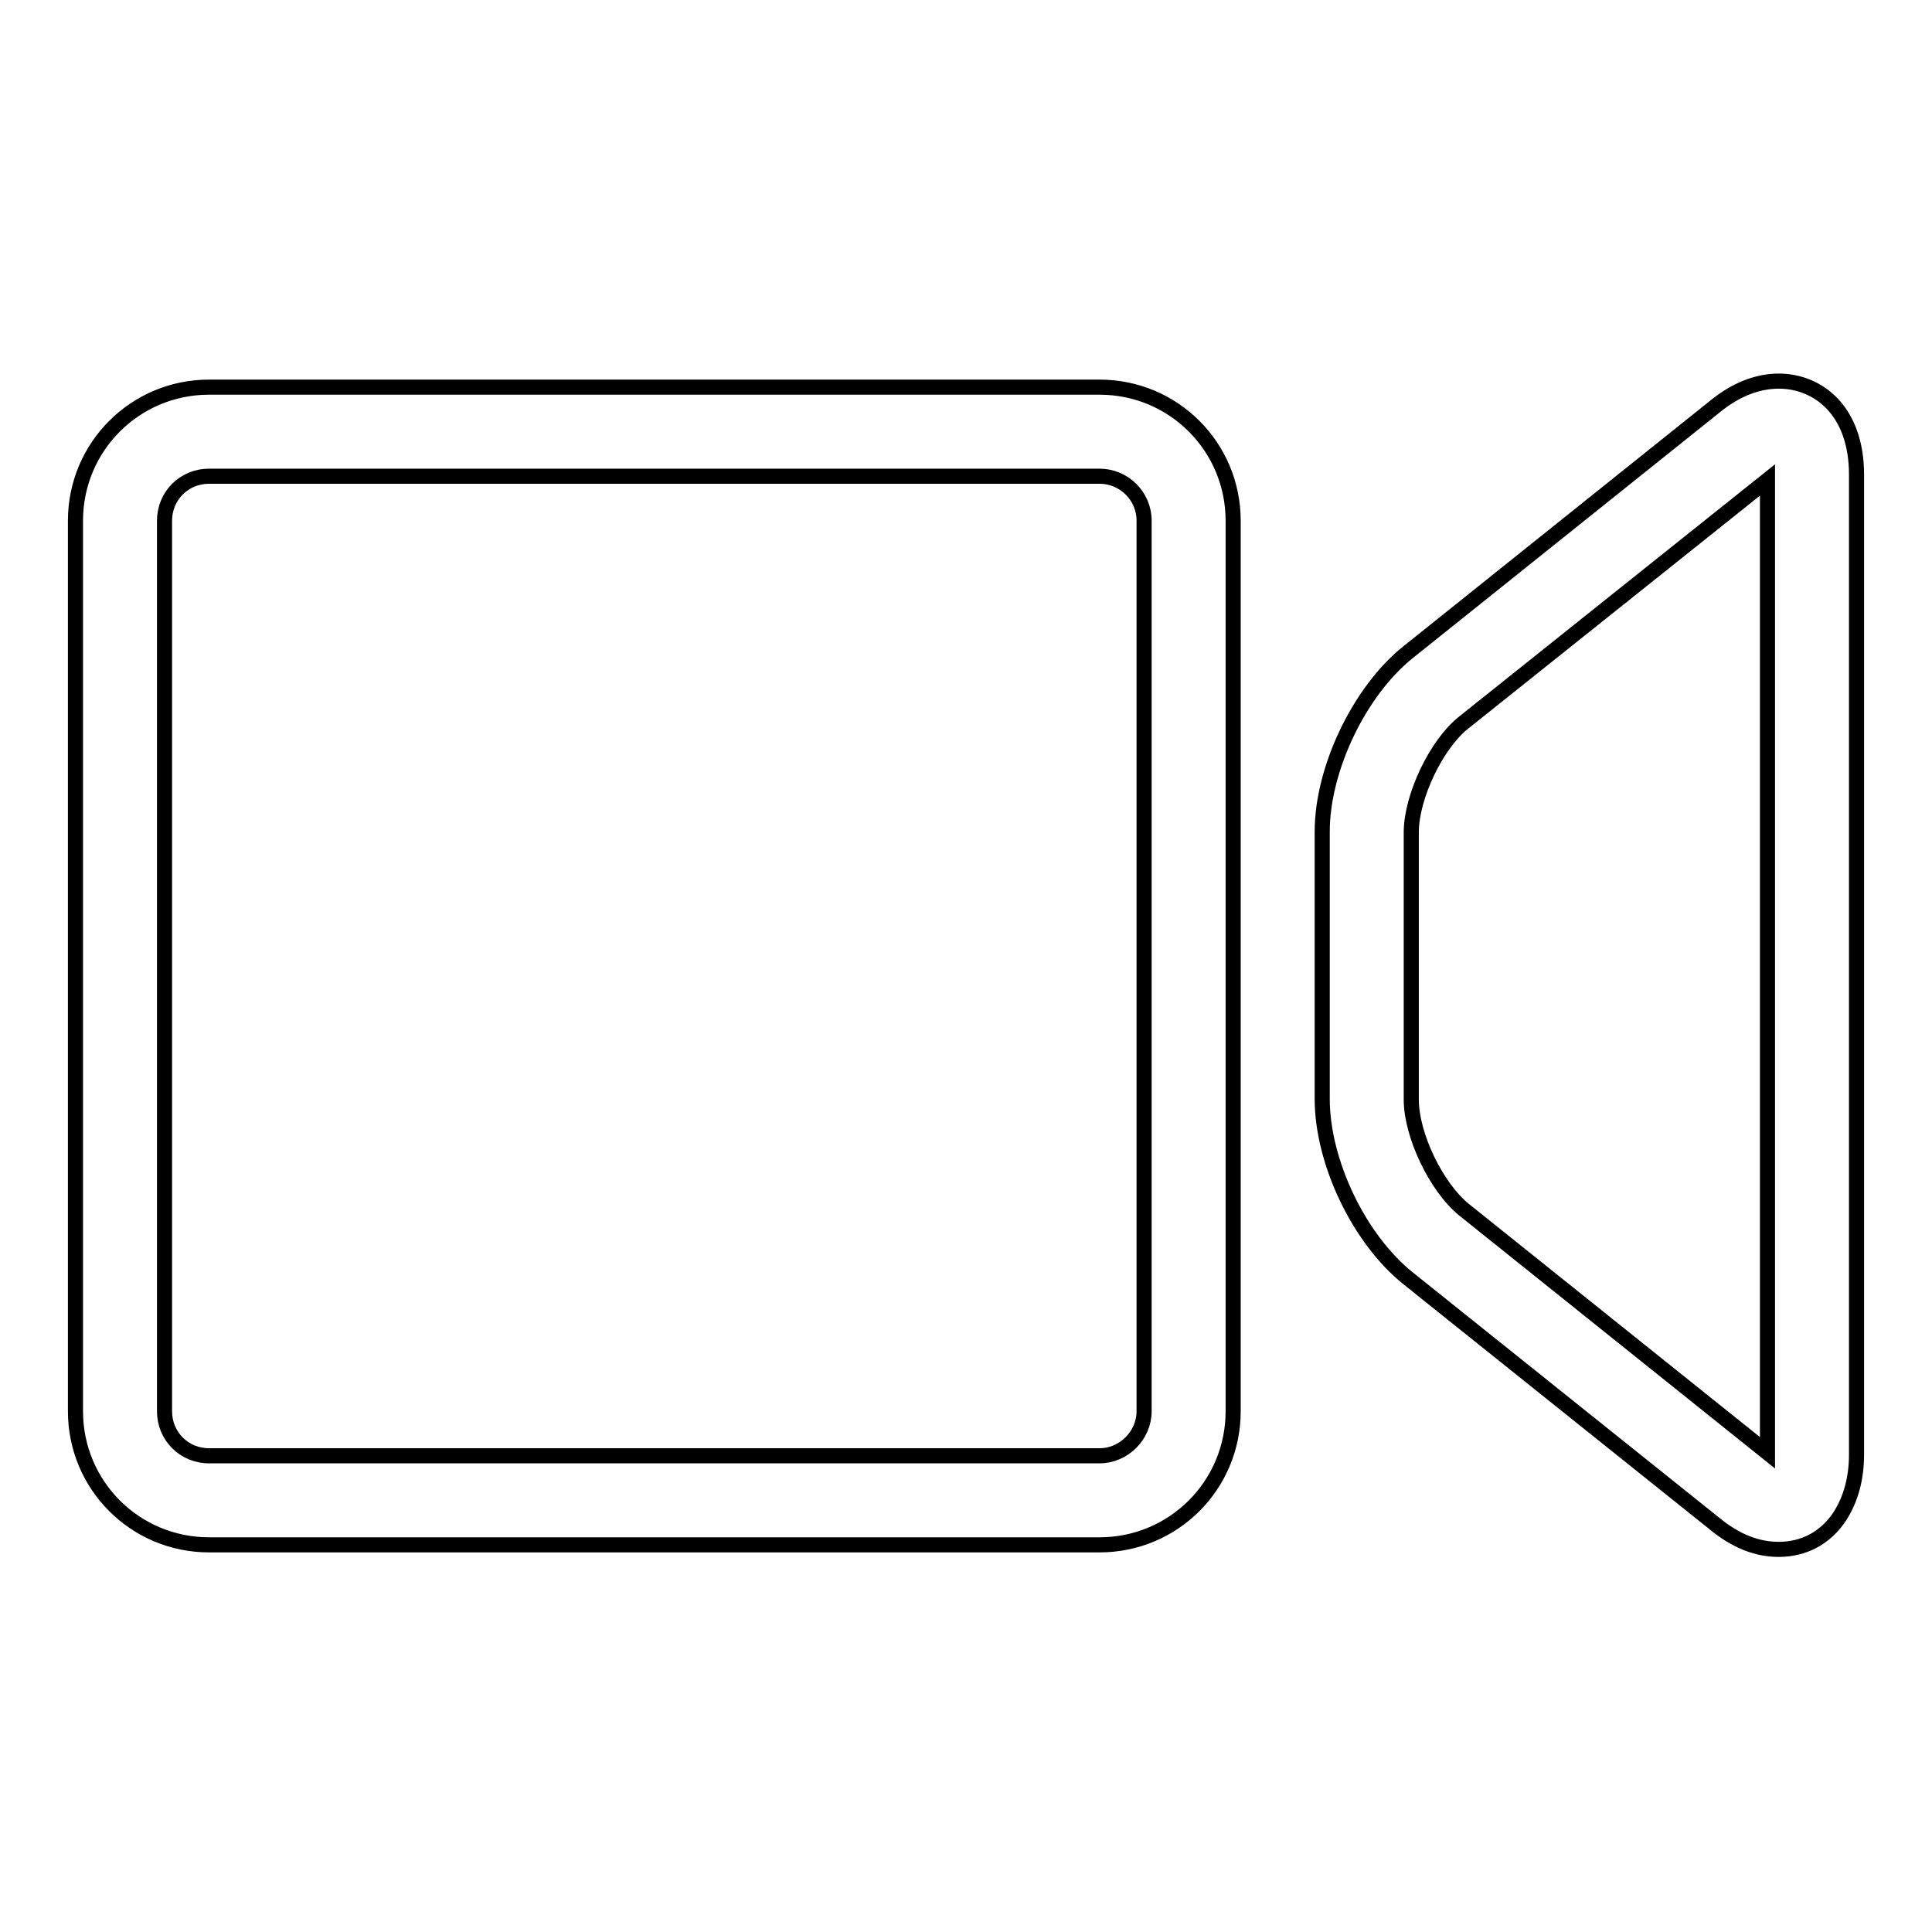<?xml version="1.0" encoding="utf-8"?>
<!-- Svg Vector Icons : http://www.onlinewebfonts.com/icon -->
<!DOCTYPE svg PUBLIC "-//W3C//DTD SVG 1.1//EN" "http://www.w3.org/Graphics/SVG/1.1/DTD/svg11.dtd">
<svg version="1.1" xmlns="http://www.w3.org/2000/svg" xmlns:xlink="http://www.w3.org/1999/xlink" x="0px" y="0px" viewBox="0 0 256 256" enable-background="new 0 0 256 256" xml:space="preserve">
<g> <path stroke-width="2" fill-opacity="0" stroke="#000000"  d="M235.7,205.3L235.7,205.3c-2.9,0-5.7-1.1-8.5-3.4l-40.6-32.5c-6.5-5.2-11.4-15.4-11.4-23.8v-35.4 c0-8.3,4.9-18.6,11.4-23.8l40.6-32.5c2.8-2.3,5.7-3.4,8.5-3.4c5.1,0,10.3,3.8,10.3,12.4v129.8c0,3.3-0.8,6-2.2,8.2 C241.9,203.8,239,205.3,235.7,205.3L235.7,205.3z M234.2,63.6L194,95.7c-3.7,2.9-7,9.9-7,14.6v35.4c0,4.7,3.3,11.6,7,14.6 l40.2,32.2V63.6L234.2,63.6L234.2,63.6z M145.7,204.7h-118c-9.8,0-17.7-7.9-17.7-17.7V69c0-9.8,7.9-17.7,17.7-17.7h118 c9.8,0,17.7,7.9,17.7,17.7v118C163.4,196.8,155.5,204.7,145.7,204.7z M27.7,63.1c-3.3,0-5.9,2.6-5.9,5.9v118c0,3.3,2.6,5.9,5.9,5.9 h118c3.2,0,5.9-2.7,5.9-5.9V69c0-3.3-2.7-5.9-5.9-5.9H27.7z"/></g>
</svg>